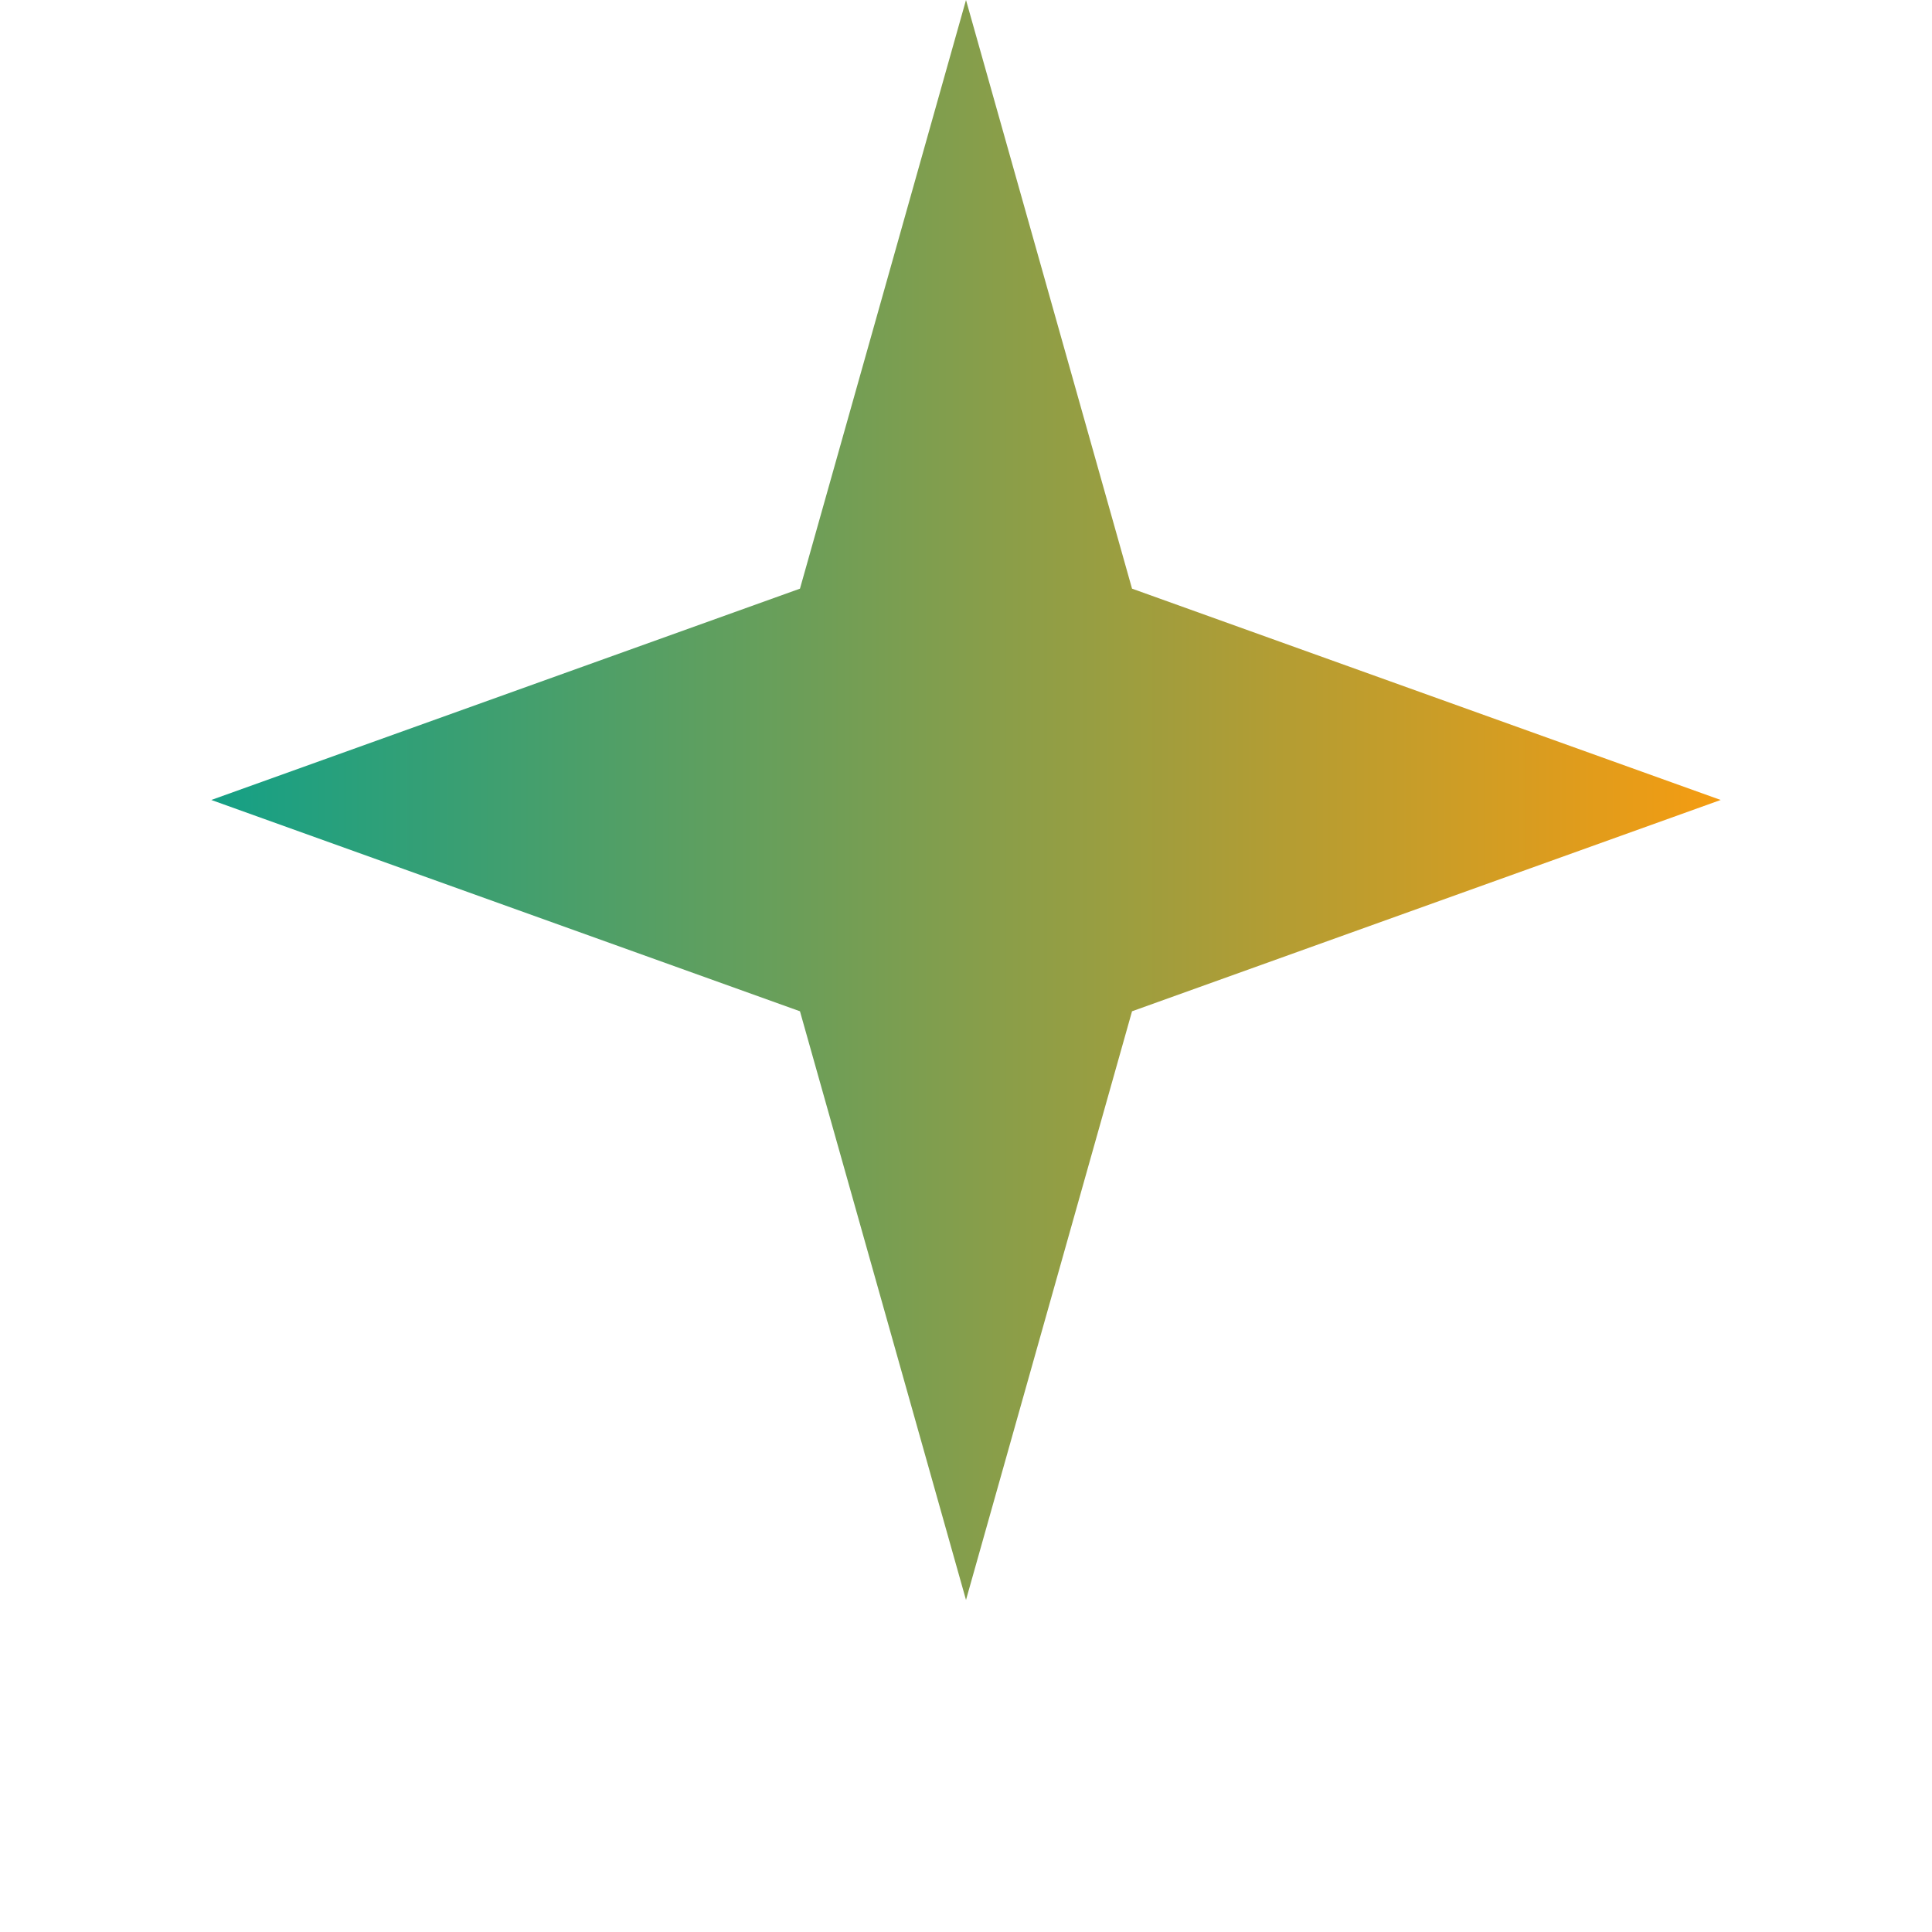 <svg width="46" height="46" viewBox="0 0 512 512" fill="none" xmlns="http://www.w3.org/2000/svg">
  <defs>
    <linearGradient id="starGradient" x1="0%" y1="0%" x2="100%" y2="0%">
      <stop offset="0%" stop-color="#16A085"></stop>
      <stop offset="100%" stop-color="#F39C12"></stop>
    </linearGradient>
  </defs>
  <path d="M256 0L300 156L456 212L300 268L256 424L212 268L56 212L212 156L256 0Z" fill="url(#starGradient)"></path>
</svg>

